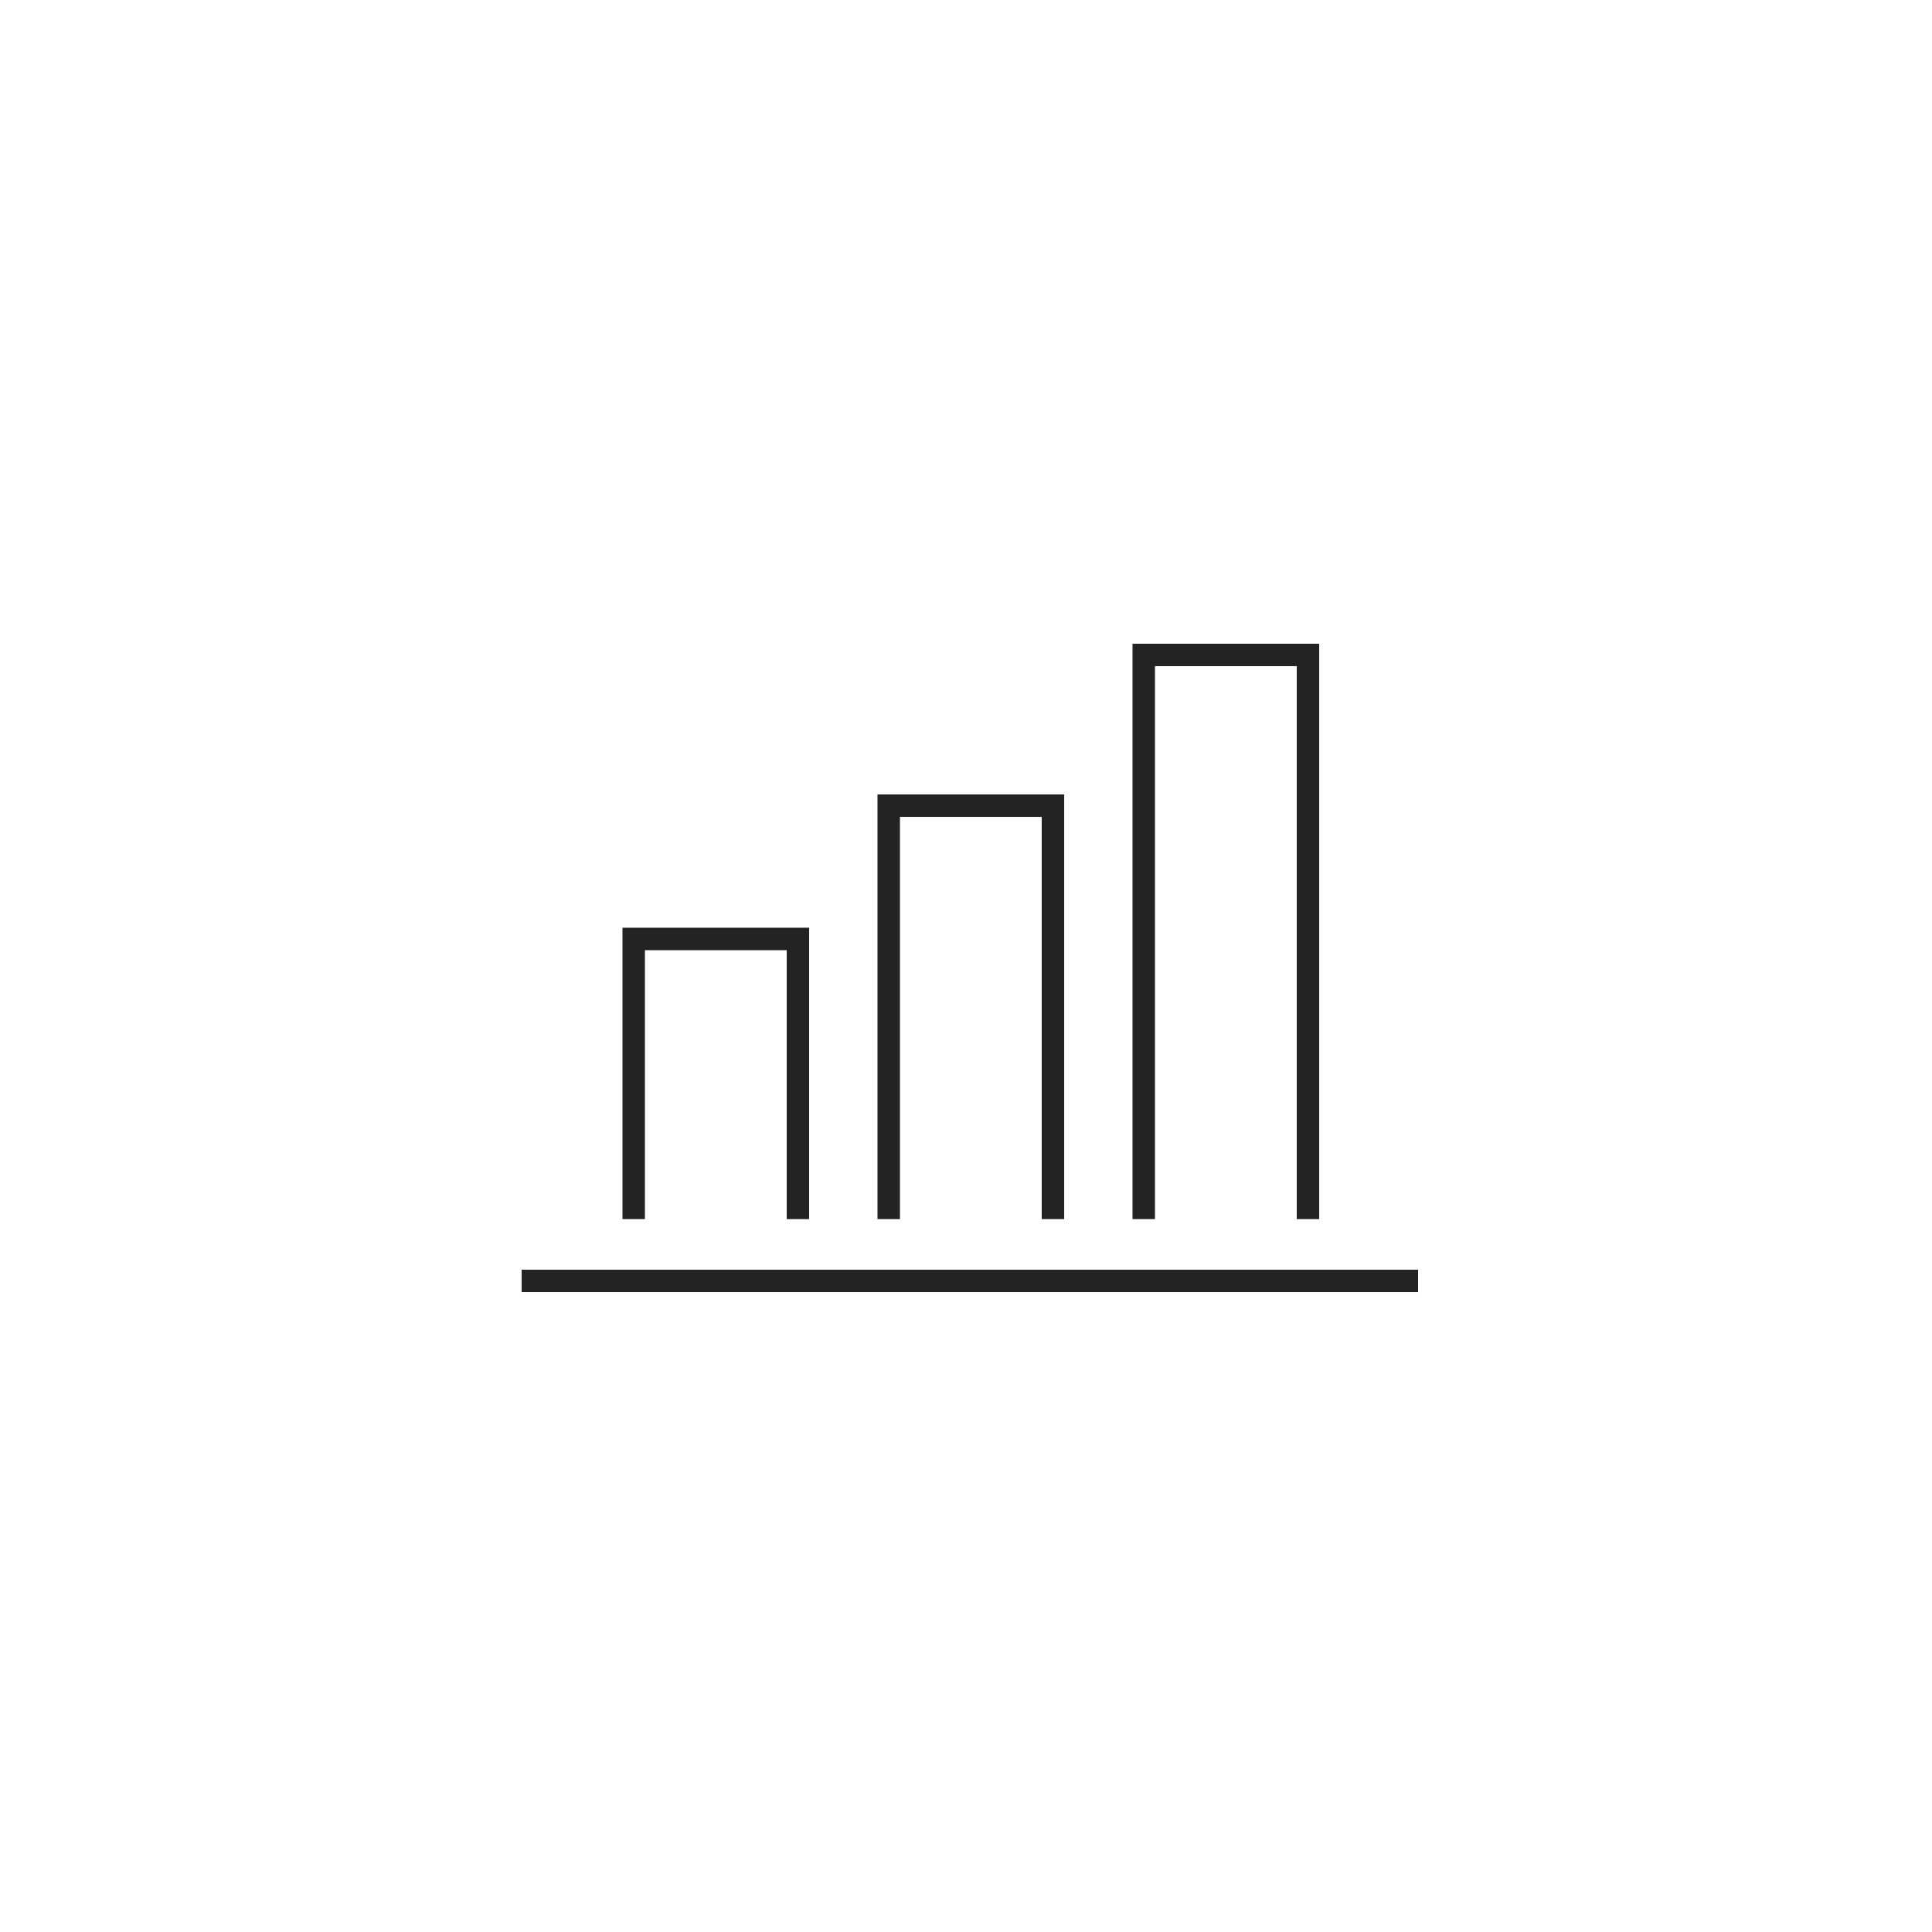 <?xml version="1.0" encoding="utf-8"?>
<!-- Generator: Adobe Illustrator 24.0.1, SVG Export Plug-In . SVG Version: 6.00 Build 0)  -->
<svg version="1.1" id="Layer_1" xmlns="http://www.w3.org/2000/svg" xmlns:xlink="http://www.w3.org/1999/xlink" x="0px" y="0px"
	 viewBox="0 0 100 100" style="enable-background:new 0 0 100 100;" xml:space="preserve">
<style type="text/css">
	.st0{fill:none;stroke:#232323;stroke-width:1.162;stroke-miterlimit:10;}
</style>
<path class="st0" d="M27,66.3h46.4"/>
<path class="st0" d="M32.8,63.1V48.6h8.5v14.5"/>
<path class="st0" d="M46,63.1V41.7h8.5v21.4"/>
<path class="st0" d="M59.2,63.1V33.9h8.5v29.2"/>
</svg>
